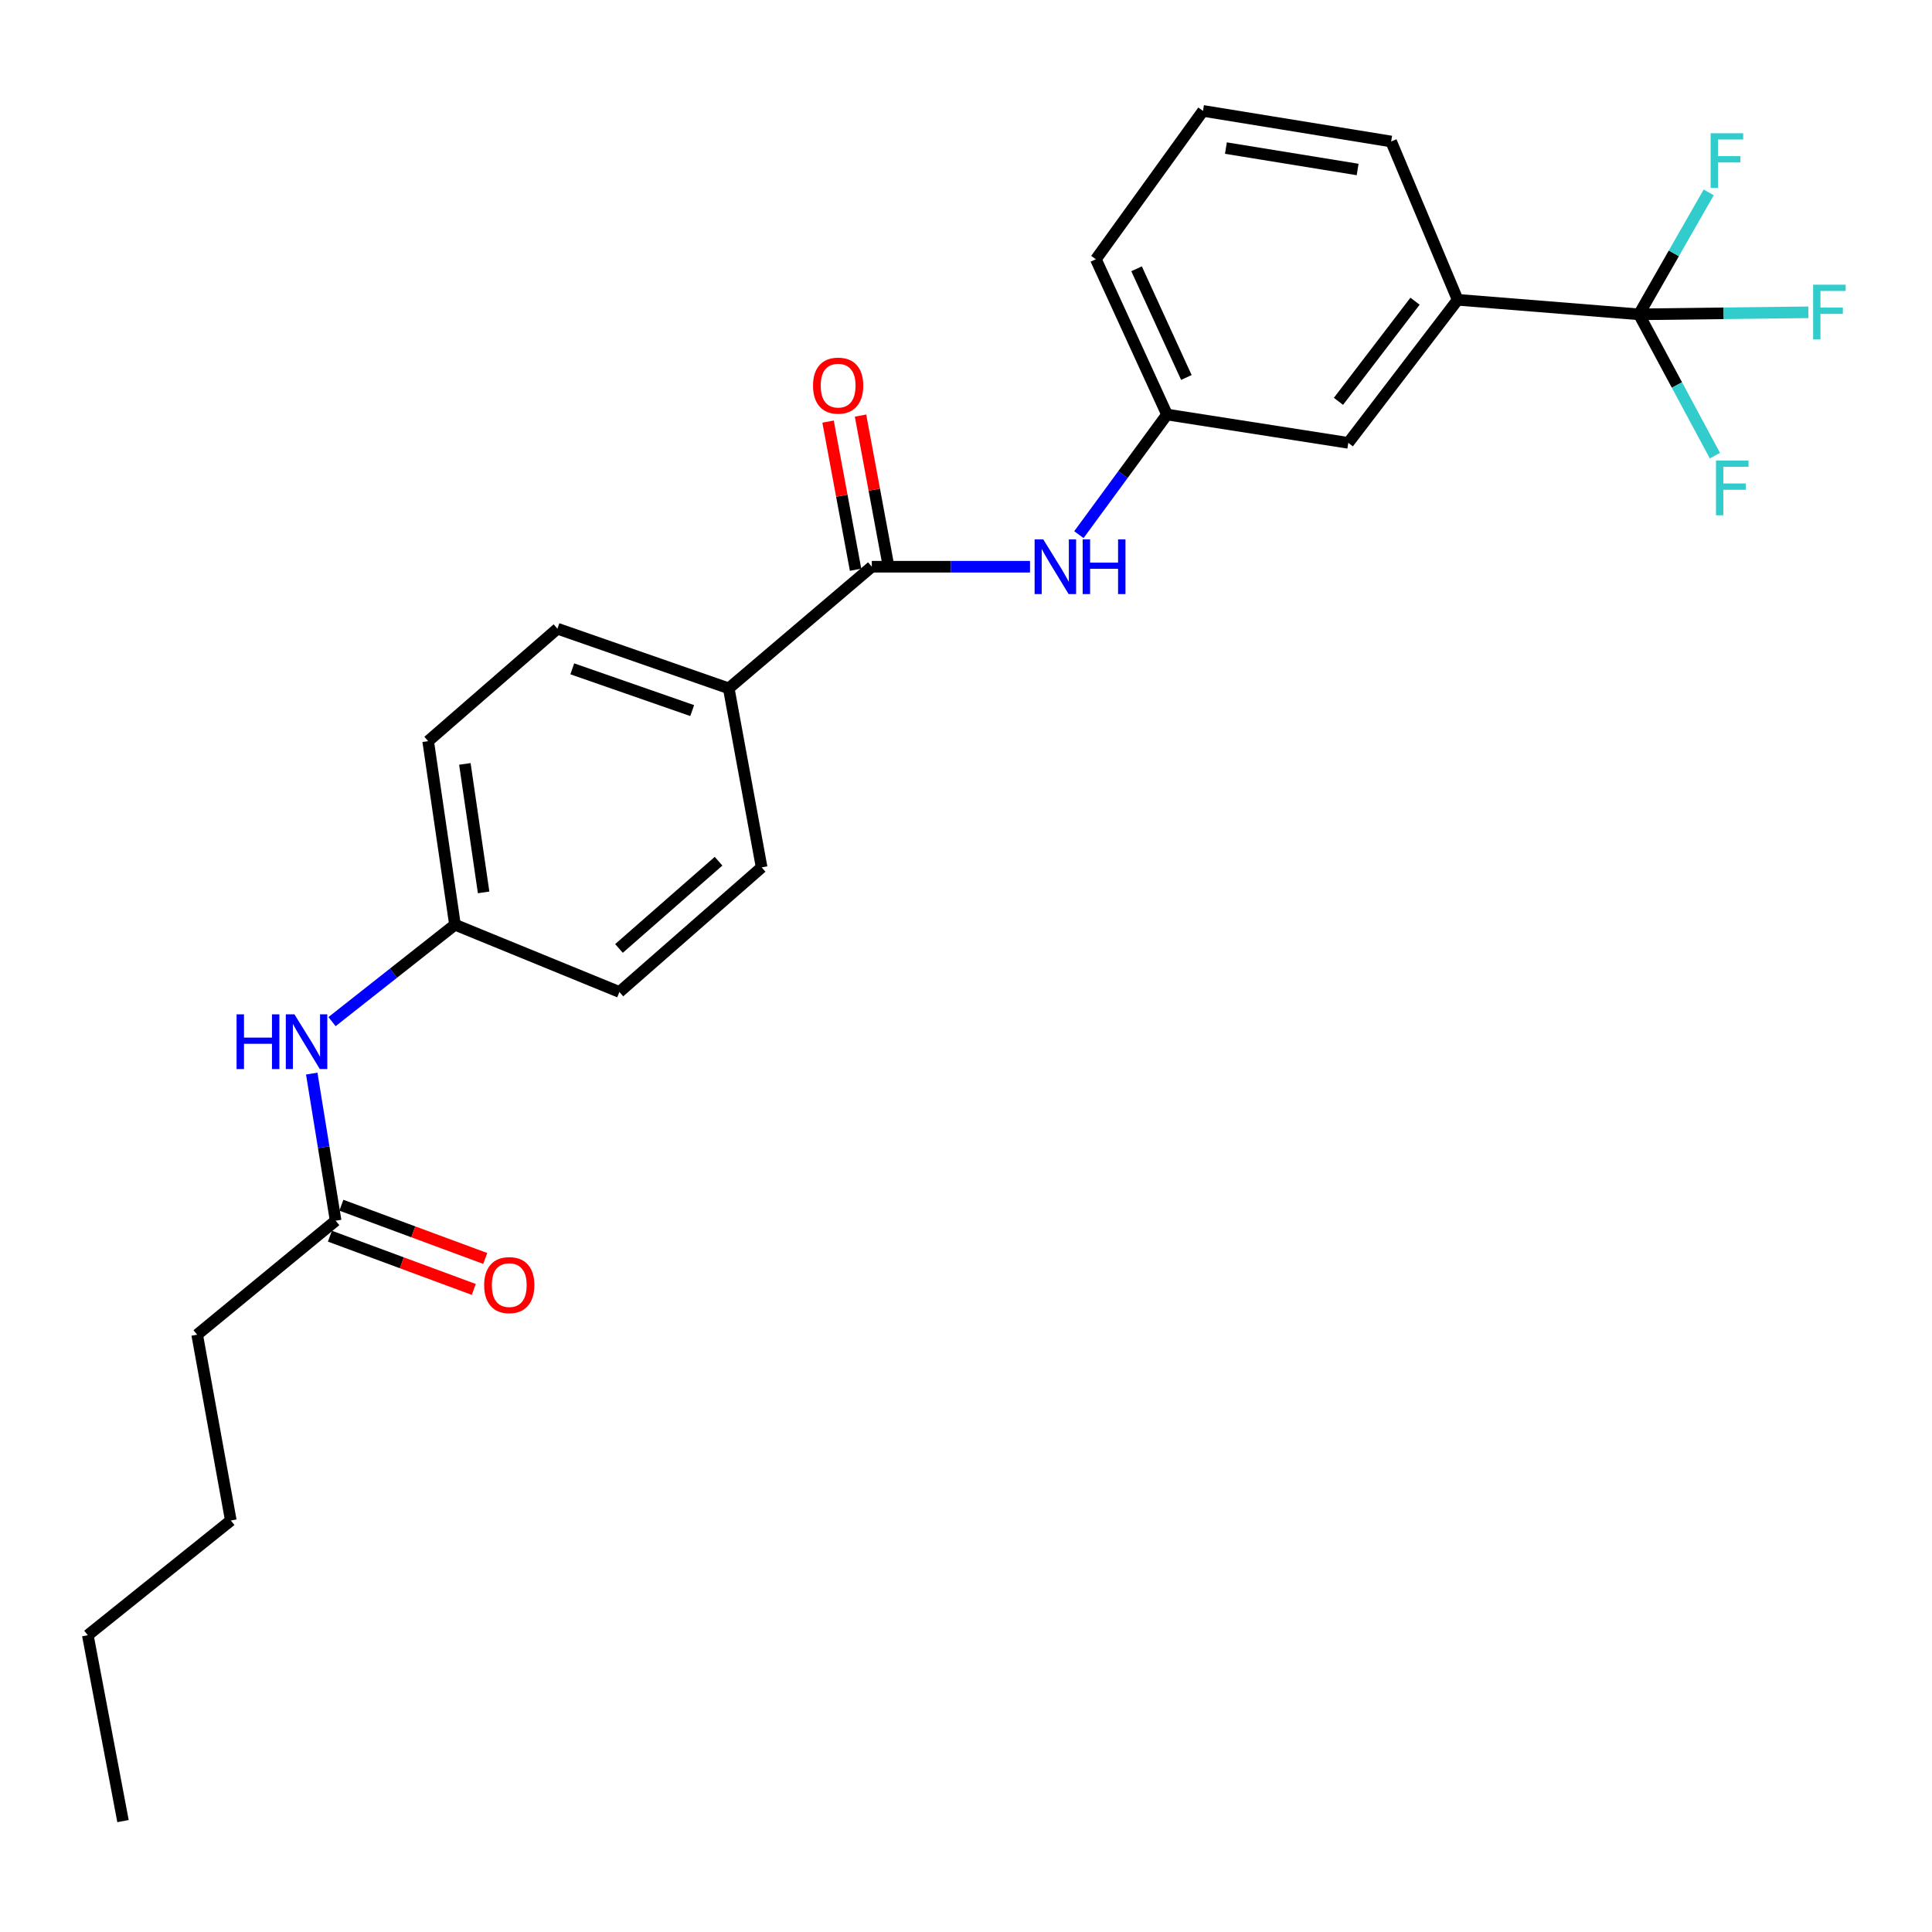 <?xml version='1.0' encoding='iso-8859-1'?>
<svg version='1.1' baseProfile='full'
              xmlns='http://www.w3.org/2000/svg'
                      xmlns:rdkit='http://www.rdkit.org/xml'
                      xmlns:xlink='http://www.w3.org/1999/xlink'
                  xml:space='preserve'
width='1000px' height='1000px' viewBox='0 0 1000 1000'>
<!-- END OF HEADER -->
<rect style='opacity:1.0;fill:#FFFFFF;stroke:none' width='1000' height='1000' x='0' y='0'> </rect>
<path class='bond-2' d='M 848.326,162.7 L 754.49,155.178' style='fill:none;fill-rule:evenodd;stroke:#000000;stroke-width:6px;stroke-linecap:butt;stroke-linejoin:miter;stroke-opacity:1' />
<path class='bond-10' d='M 848.326,162.7 L 866.379,131.139' style='fill:none;fill-rule:evenodd;stroke:#000000;stroke-width:6px;stroke-linecap:butt;stroke-linejoin:miter;stroke-opacity:1' />
<path class='bond-10' d='M 866.379,131.139 L 884.433,99.579' style='fill:none;fill-rule:evenodd;stroke:#33CCCC;stroke-width:6px;stroke-linecap:butt;stroke-linejoin:miter;stroke-opacity:1' />
<path class='bond-11' d='M 848.326,162.7 L 892.167,162.172' style='fill:none;fill-rule:evenodd;stroke:#000000;stroke-width:6px;stroke-linecap:butt;stroke-linejoin:miter;stroke-opacity:1' />
<path class='bond-11' d='M 892.167,162.172 L 936.007,161.644' style='fill:none;fill-rule:evenodd;stroke:#33CCCC;stroke-width:6px;stroke-linecap:butt;stroke-linejoin:miter;stroke-opacity:1' />
<path class='bond-12' d='M 848.326,162.7 L 867.981,199.273' style='fill:none;fill-rule:evenodd;stroke:#000000;stroke-width:6px;stroke-linecap:butt;stroke-linejoin:miter;stroke-opacity:1' />
<path class='bond-12' d='M 867.981,199.273 L 887.636,235.846' style='fill:none;fill-rule:evenodd;stroke:#33CCCC;stroke-width:6px;stroke-linecap:butt;stroke-linejoin:miter;stroke-opacity:1' />
<path class='bond-0' d='M 451.245,293.335 L 492.189,293.335' style='fill:none;fill-rule:evenodd;stroke:#000000;stroke-width:6px;stroke-linecap:butt;stroke-linejoin:miter;stroke-opacity:1' />
<path class='bond-0' d='M 492.189,293.335 L 533.134,293.335' style='fill:none;fill-rule:evenodd;stroke:#0000FF;stroke-width:6px;stroke-linecap:butt;stroke-linejoin:miter;stroke-opacity:1' />
<path class='bond-3' d='M 451.245,293.335 L 377.2,356.288' style='fill:none;fill-rule:evenodd;stroke:#000000;stroke-width:6px;stroke-linecap:butt;stroke-linejoin:miter;stroke-opacity:1' />
<path class='bond-8' d='M 459.648,291.774 L 452.527,253.438' style='fill:none;fill-rule:evenodd;stroke:#000000;stroke-width:6px;stroke-linecap:butt;stroke-linejoin:miter;stroke-opacity:1' />
<path class='bond-8' d='M 452.527,253.438 L 445.406,215.103' style='fill:none;fill-rule:evenodd;stroke:#FF0000;stroke-width:6px;stroke-linecap:butt;stroke-linejoin:miter;stroke-opacity:1' />
<path class='bond-8' d='M 442.841,294.896 L 435.721,256.56' style='fill:none;fill-rule:evenodd;stroke:#000000;stroke-width:6px;stroke-linecap:butt;stroke-linejoin:miter;stroke-opacity:1' />
<path class='bond-8' d='M 435.721,256.56 L 428.6,218.224' style='fill:none;fill-rule:evenodd;stroke:#FF0000;stroke-width:6px;stroke-linecap:butt;stroke-linejoin:miter;stroke-opacity:1' />
<path class='bond-1' d='M 558.43,276.732 L 581.237,245.646' style='fill:none;fill-rule:evenodd;stroke:#0000FF;stroke-width:6px;stroke-linecap:butt;stroke-linejoin:miter;stroke-opacity:1' />
<path class='bond-1' d='M 581.237,245.646 L 604.045,214.56' style='fill:none;fill-rule:evenodd;stroke:#000000;stroke-width:6px;stroke-linecap:butt;stroke-linejoin:miter;stroke-opacity:1' />
<path class='bond-7' d='M 754.49,155.178 L 697.871,229.223' style='fill:none;fill-rule:evenodd;stroke:#000000;stroke-width:6px;stroke-linecap:butt;stroke-linejoin:miter;stroke-opacity:1' />
<path class='bond-7' d='M 732.418,155.902 L 692.785,207.733' style='fill:none;fill-rule:evenodd;stroke:#000000;stroke-width:6px;stroke-linecap:butt;stroke-linejoin:miter;stroke-opacity:1' />
<path class='bond-18' d='M 754.49,155.178 L 720.055,73.232' style='fill:none;fill-rule:evenodd;stroke:#000000;stroke-width:6px;stroke-linecap:butt;stroke-linejoin:miter;stroke-opacity:1' />
<path class='bond-13' d='M 377.2,356.288 L 288.53,325.414' style='fill:none;fill-rule:evenodd;stroke:#000000;stroke-width:6px;stroke-linecap:butt;stroke-linejoin:miter;stroke-opacity:1' />
<path class='bond-13' d='M 358.278,367.8 L 296.209,346.189' style='fill:none;fill-rule:evenodd;stroke:#000000;stroke-width:6px;stroke-linecap:butt;stroke-linejoin:miter;stroke-opacity:1' />
<path class='bond-14' d='M 377.2,356.288 L 394.227,448.946' style='fill:none;fill-rule:evenodd;stroke:#000000;stroke-width:6px;stroke-linecap:butt;stroke-linejoin:miter;stroke-opacity:1' />
<path class='bond-4' d='M 173.725,631.832 L 167.54,593.761' style='fill:none;fill-rule:evenodd;stroke:#000000;stroke-width:6px;stroke-linecap:butt;stroke-linejoin:miter;stroke-opacity:1' />
<path class='bond-4' d='M 167.54,593.761 L 161.355,555.69' style='fill:none;fill-rule:evenodd;stroke:#0000FF;stroke-width:6px;stroke-linecap:butt;stroke-linejoin:miter;stroke-opacity:1' />
<path class='bond-9' d='M 170.759,639.848 L 207.994,653.627' style='fill:none;fill-rule:evenodd;stroke:#000000;stroke-width:6px;stroke-linecap:butt;stroke-linejoin:miter;stroke-opacity:1' />
<path class='bond-9' d='M 207.994,653.627 L 245.23,667.407' style='fill:none;fill-rule:evenodd;stroke:#FF0000;stroke-width:6px;stroke-linecap:butt;stroke-linejoin:miter;stroke-opacity:1' />
<path class='bond-9' d='M 176.692,623.816 L 213.927,637.596' style='fill:none;fill-rule:evenodd;stroke:#000000;stroke-width:6px;stroke-linecap:butt;stroke-linejoin:miter;stroke-opacity:1' />
<path class='bond-9' d='M 213.927,637.596 L 251.162,651.376' style='fill:none;fill-rule:evenodd;stroke:#FF0000;stroke-width:6px;stroke-linecap:butt;stroke-linejoin:miter;stroke-opacity:1' />
<path class='bond-20' d='M 173.725,631.832 L 102.054,690.825' style='fill:none;fill-rule:evenodd;stroke:#000000;stroke-width:6px;stroke-linecap:butt;stroke-linejoin:miter;stroke-opacity:1' />
<path class='bond-5' d='M 171.859,528.788 L 203.675,503.706' style='fill:none;fill-rule:evenodd;stroke:#0000FF;stroke-width:6px;stroke-linecap:butt;stroke-linejoin:miter;stroke-opacity:1' />
<path class='bond-5' d='M 203.675,503.706 L 235.491,478.623' style='fill:none;fill-rule:evenodd;stroke:#000000;stroke-width:6px;stroke-linecap:butt;stroke-linejoin:miter;stroke-opacity:1' />
<path class='bond-6' d='M 604.045,214.56 L 697.871,229.223' style='fill:none;fill-rule:evenodd;stroke:#000000;stroke-width:6px;stroke-linecap:butt;stroke-linejoin:miter;stroke-opacity:1' />
<path class='bond-25' d='M 604.045,214.56 L 567.227,134.191' style='fill:none;fill-rule:evenodd;stroke:#000000;stroke-width:6px;stroke-linecap:butt;stroke-linejoin:miter;stroke-opacity:1' />
<path class='bond-25' d='M 614.063,195.386 L 588.29,139.127' style='fill:none;fill-rule:evenodd;stroke:#000000;stroke-width:6px;stroke-linecap:butt;stroke-linejoin:miter;stroke-opacity:1' />
<path class='bond-16' d='M 288.53,325.414 L 221.617,383.619' style='fill:none;fill-rule:evenodd;stroke:#000000;stroke-width:6px;stroke-linecap:butt;stroke-linejoin:miter;stroke-opacity:1' />
<path class='bond-17' d='M 394.227,448.946 L 320.609,513.447' style='fill:none;fill-rule:evenodd;stroke:#000000;stroke-width:6px;stroke-linecap:butt;stroke-linejoin:miter;stroke-opacity:1' />
<path class='bond-17' d='M 371.919,445.764 L 320.387,490.915' style='fill:none;fill-rule:evenodd;stroke:#000000;stroke-width:6px;stroke-linecap:butt;stroke-linejoin:miter;stroke-opacity:1' />
<path class='bond-15' d='M 235.491,478.623 L 320.609,513.447' style='fill:none;fill-rule:evenodd;stroke:#000000;stroke-width:6px;stroke-linecap:butt;stroke-linejoin:miter;stroke-opacity:1' />
<path class='bond-26' d='M 235.491,478.623 L 221.617,383.619' style='fill:none;fill-rule:evenodd;stroke:#000000;stroke-width:6px;stroke-linecap:butt;stroke-linejoin:miter;stroke-opacity:1' />
<path class='bond-26' d='M 250.324,461.902 L 240.612,395.399' style='fill:none;fill-rule:evenodd;stroke:#000000;stroke-width:6px;stroke-linecap:butt;stroke-linejoin:miter;stroke-opacity:1' />
<path class='bond-19' d='M 720.055,73.232 L 622.668,57.401' style='fill:none;fill-rule:evenodd;stroke:#000000;stroke-width:6px;stroke-linecap:butt;stroke-linejoin:miter;stroke-opacity:1' />
<path class='bond-19' d='M 702.705,87.73 L 634.533,76.648' style='fill:none;fill-rule:evenodd;stroke:#000000;stroke-width:6px;stroke-linecap:butt;stroke-linejoin:miter;stroke-opacity:1' />
<path class='bond-21' d='M 622.668,57.401 L 567.227,134.191' style='fill:none;fill-rule:evenodd;stroke:#000000;stroke-width:6px;stroke-linecap:butt;stroke-linejoin:miter;stroke-opacity:1' />
<path class='bond-22' d='M 102.054,690.825 L 119.471,787.006' style='fill:none;fill-rule:evenodd;stroke:#000000;stroke-width:6px;stroke-linecap:butt;stroke-linejoin:miter;stroke-opacity:1' />
<path class='bond-23' d='M 119.471,787.006 L 45.455,846.389' style='fill:none;fill-rule:evenodd;stroke:#000000;stroke-width:6px;stroke-linecap:butt;stroke-linejoin:miter;stroke-opacity:1' />
<path class='bond-24' d='M 45.455,846.389 L 63.669,942.599' style='fill:none;fill-rule:evenodd;stroke:#000000;stroke-width:6px;stroke-linecap:butt;stroke-linejoin:miter;stroke-opacity:1' />
<path  class='atom-2' d='M 539.989 279.175
L 549.269 294.175
Q 550.189 295.655, 551.669 298.335
Q 553.149 301.015, 553.229 301.175
L 553.229 279.175
L 556.989 279.175
L 556.989 307.495
L 553.109 307.495
L 543.149 291.095
Q 541.989 289.175, 540.749 286.975
Q 539.549 284.775, 539.189 284.095
L 539.189 307.495
L 535.509 307.495
L 535.509 279.175
L 539.989 279.175
' fill='#0000FF'/>
<path  class='atom-2' d='M 560.389 279.175
L 564.229 279.175
L 564.229 291.215
L 578.709 291.215
L 578.709 279.175
L 582.549 279.175
L 582.549 307.495
L 578.709 307.495
L 578.709 294.415
L 564.229 294.415
L 564.229 307.495
L 560.389 307.495
L 560.389 279.175
' fill='#0000FF'/>
<path  class='atom-6' d='M 122.453 525.023
L 126.293 525.023
L 126.293 537.063
L 140.773 537.063
L 140.773 525.023
L 144.613 525.023
L 144.613 553.343
L 140.773 553.343
L 140.773 540.263
L 126.293 540.263
L 126.293 553.343
L 122.453 553.343
L 122.453 525.023
' fill='#0000FF'/>
<path  class='atom-6' d='M 152.413 525.023
L 161.693 540.023
Q 162.613 541.503, 164.093 544.183
Q 165.573 546.863, 165.653 547.023
L 165.653 525.023
L 169.413 525.023
L 169.413 553.343
L 165.533 553.343
L 155.573 536.943
Q 154.413 535.023, 153.173 532.823
Q 151.973 530.623, 151.613 529.943
L 151.613 553.343
L 147.933 553.343
L 147.933 525.023
L 152.413 525.023
' fill='#0000FF'/>
<path  class='atom-9' d='M 420.818 199.598
Q 420.818 192.798, 424.178 188.998
Q 427.538 185.198, 433.818 185.198
Q 440.098 185.198, 443.458 188.998
Q 446.818 192.798, 446.818 199.598
Q 446.818 206.478, 443.418 210.398
Q 440.018 214.278, 433.818 214.278
Q 427.578 214.278, 424.178 210.398
Q 420.818 206.518, 420.818 199.598
M 433.818 211.078
Q 438.138 211.078, 440.458 208.198
Q 442.818 205.278, 442.818 199.598
Q 442.818 194.038, 440.458 191.238
Q 438.138 188.398, 433.818 188.398
Q 429.498 188.398, 427.138 191.198
Q 424.818 193.998, 424.818 199.598
Q 424.818 205.318, 427.138 208.198
Q 429.498 211.078, 433.818 211.078
' fill='#FF0000'/>
<path  class='atom-10' d='M 250.592 665.169
Q 250.592 658.369, 253.952 654.569
Q 257.312 650.769, 263.592 650.769
Q 269.872 650.769, 273.232 654.569
Q 276.592 658.369, 276.592 665.169
Q 276.592 672.049, 273.192 675.969
Q 269.792 679.849, 263.592 679.849
Q 257.352 679.849, 253.952 675.969
Q 250.592 672.089, 250.592 665.169
M 263.592 676.649
Q 267.912 676.649, 270.232 673.769
Q 272.592 670.849, 272.592 665.169
Q 272.592 659.609, 270.232 656.809
Q 267.912 653.969, 263.592 653.969
Q 259.272 653.969, 256.912 656.769
Q 254.592 659.569, 254.592 665.169
Q 254.592 670.889, 256.912 673.769
Q 259.272 676.649, 263.592 676.649
' fill='#FF0000'/>
<path  class='atom-11' d='M 885.423 68.968
L 902.263 68.968
L 902.263 72.207
L 889.223 72.207
L 889.223 80.808
L 900.823 80.808
L 900.823 84.088
L 889.223 84.088
L 889.223 97.287
L 885.423 97.287
L 885.423 68.968
' fill='#33CCCC'/>
<path  class='atom-12' d='M 938.471 147.352
L 955.311 147.352
L 955.311 150.592
L 942.271 150.592
L 942.271 159.192
L 953.871 159.192
L 953.871 162.472
L 942.271 162.472
L 942.271 175.672
L 938.471 175.672
L 938.471 147.352
' fill='#33CCCC'/>
<path  class='atom-13' d='M 888.196 238.396
L 905.036 238.396
L 905.036 241.636
L 891.996 241.636
L 891.996 250.236
L 903.596 250.236
L 903.596 253.516
L 891.996 253.516
L 891.996 266.716
L 888.196 266.716
L 888.196 238.396
' fill='#33CCCC'/>
</svg>
